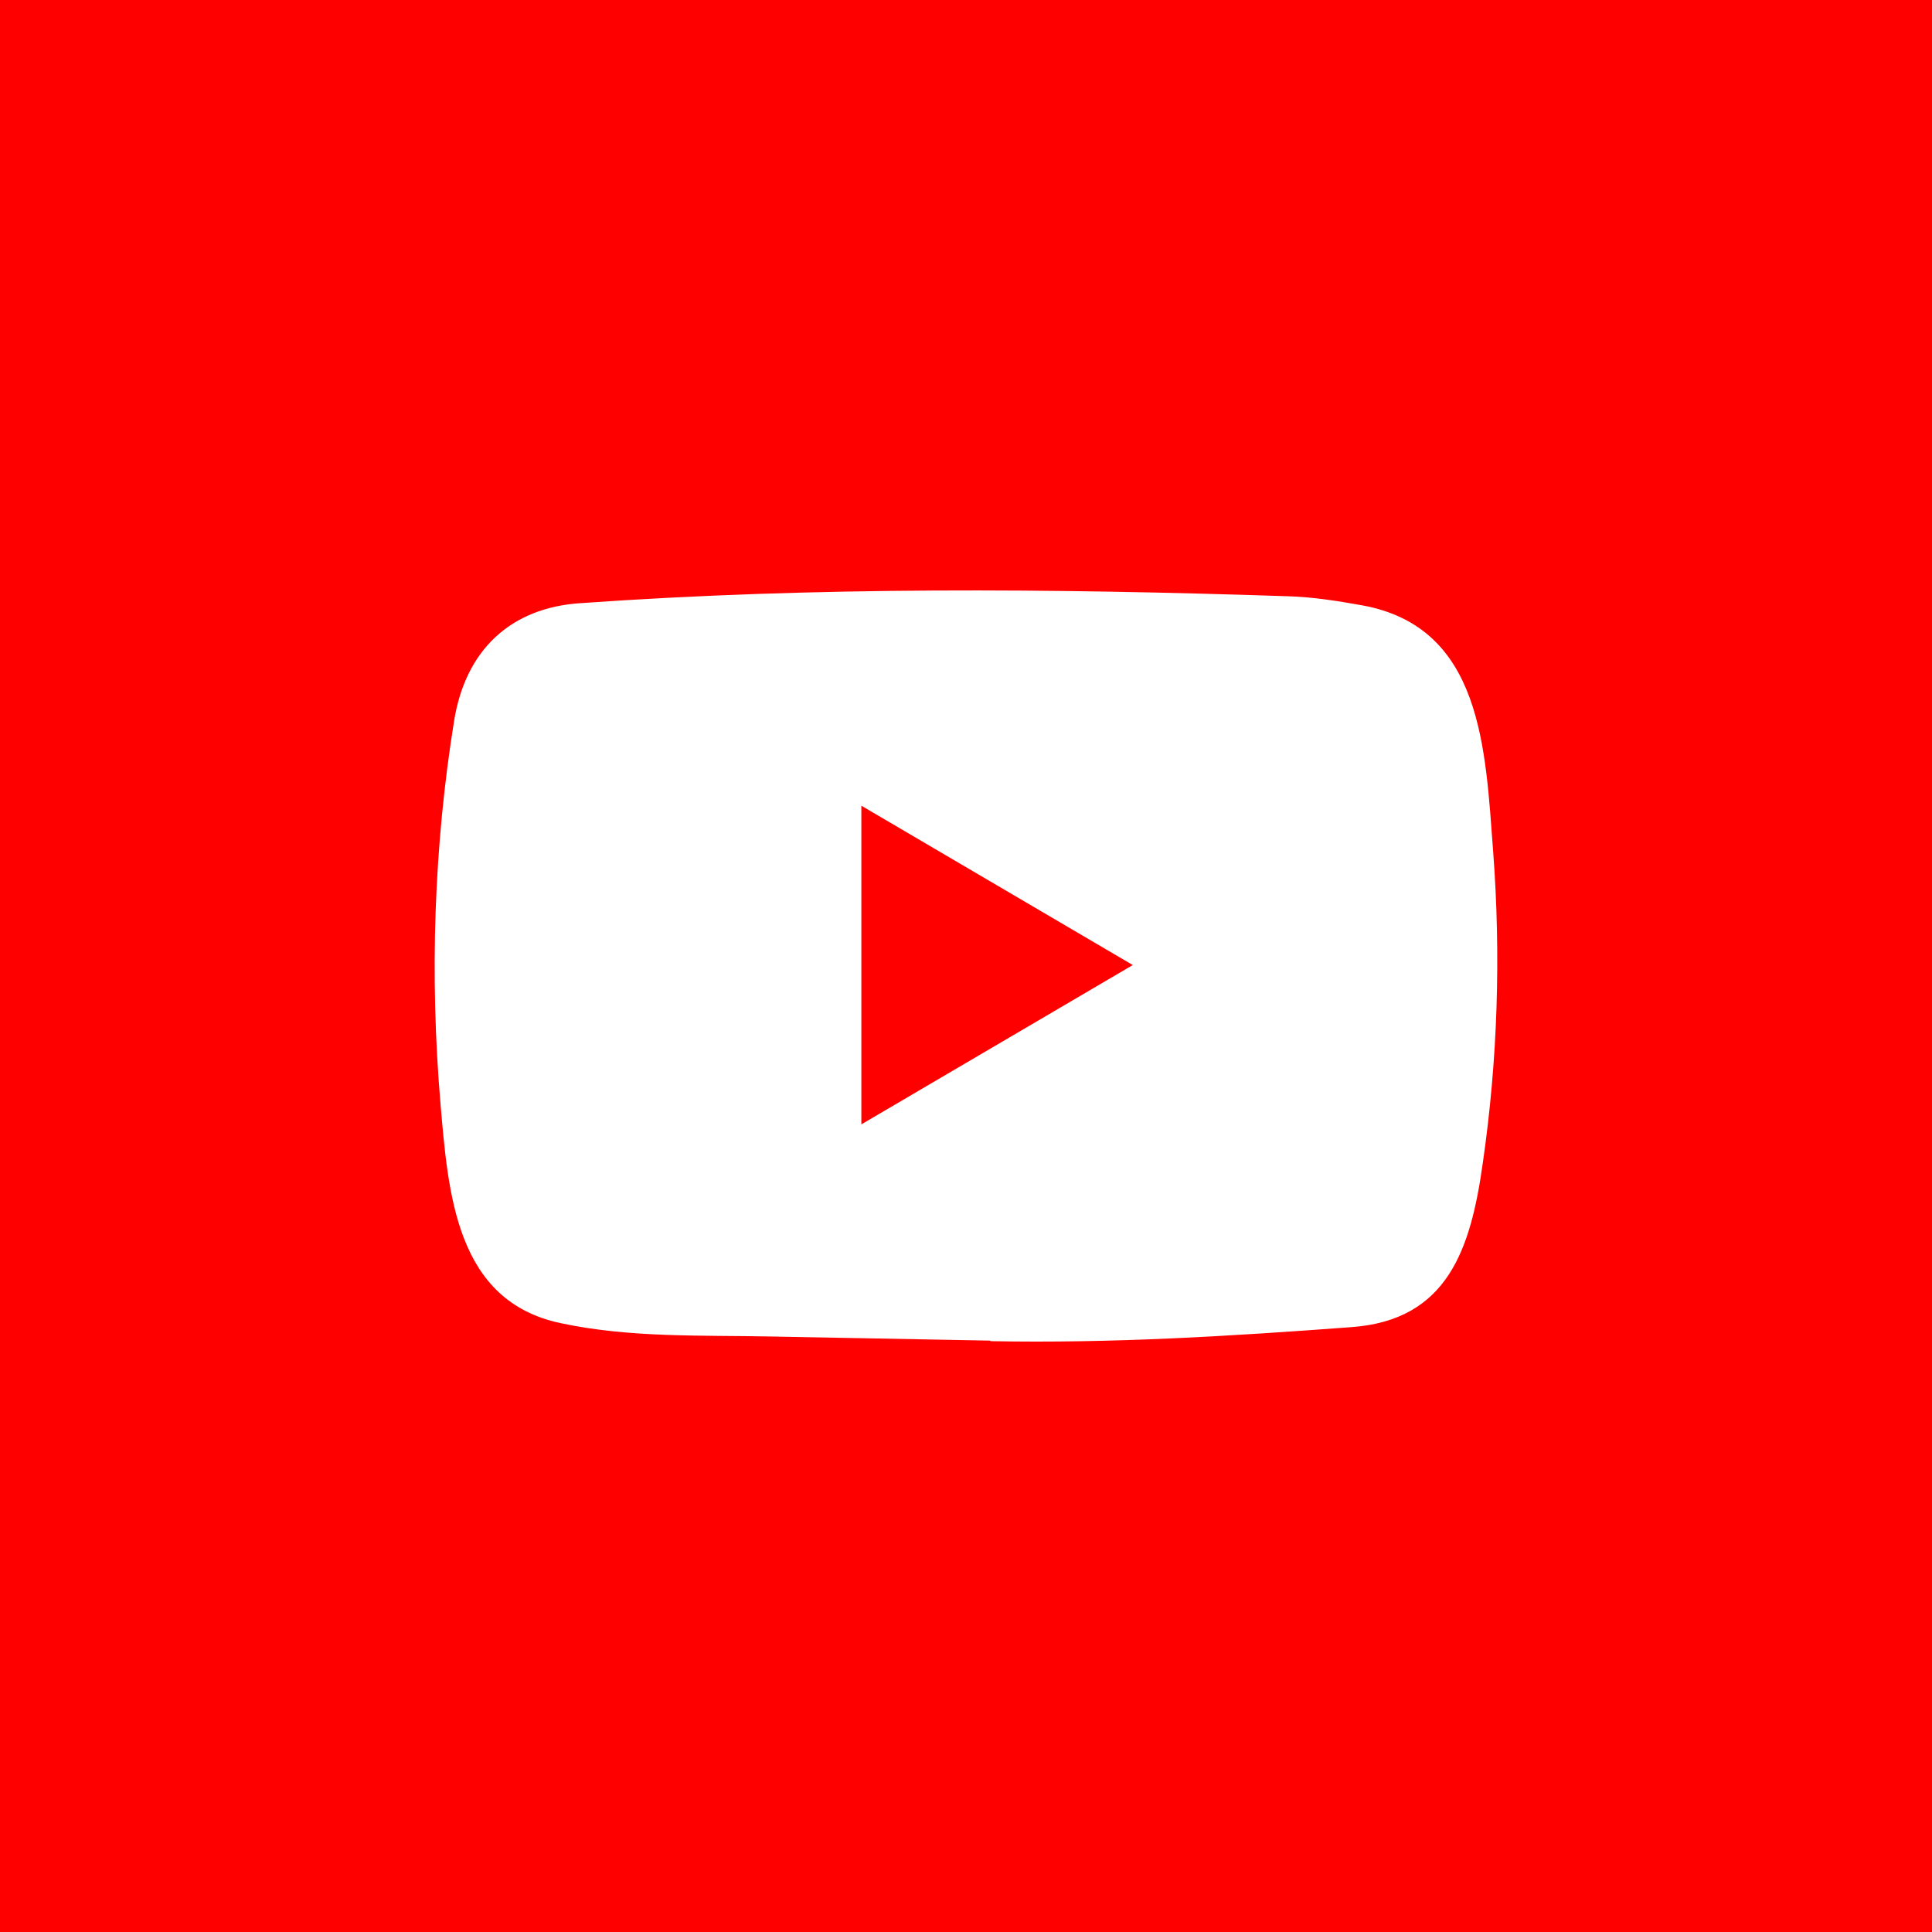 <svg width="67" height="67" viewBox="0 0 67 67" fill="none" xmlns="http://www.w3.org/2000/svg">
<rect width="67" height="67" fill="#FF0000"/>
<path d="M34.316 46.491L26.755 46.349C24.308 46.3 21.854 46.398 19.454 45.888C15.803 45.126 15.544 41.389 15.274 38.255C14.901 33.848 15.045 29.361 15.749 24.991C16.146 22.539 17.71 21.076 20.128 20.917C28.289 20.339 36.505 20.407 44.648 20.677C45.509 20.701 46.375 20.837 47.223 20.99C51.409 21.74 51.511 25.975 51.782 29.54C52.053 33.142 51.939 36.762 51.421 40.339C51.006 43.301 50.212 45.784 46.862 46.024C42.663 46.338 38.562 46.59 34.352 46.51C34.352 46.491 34.328 46.491 34.316 46.491ZM29.871 38.992C33.035 37.136 36.138 35.311 39.284 33.467C36.114 31.61 33.017 29.785 29.871 27.941V38.992Z" fill="white"/>
</svg>
